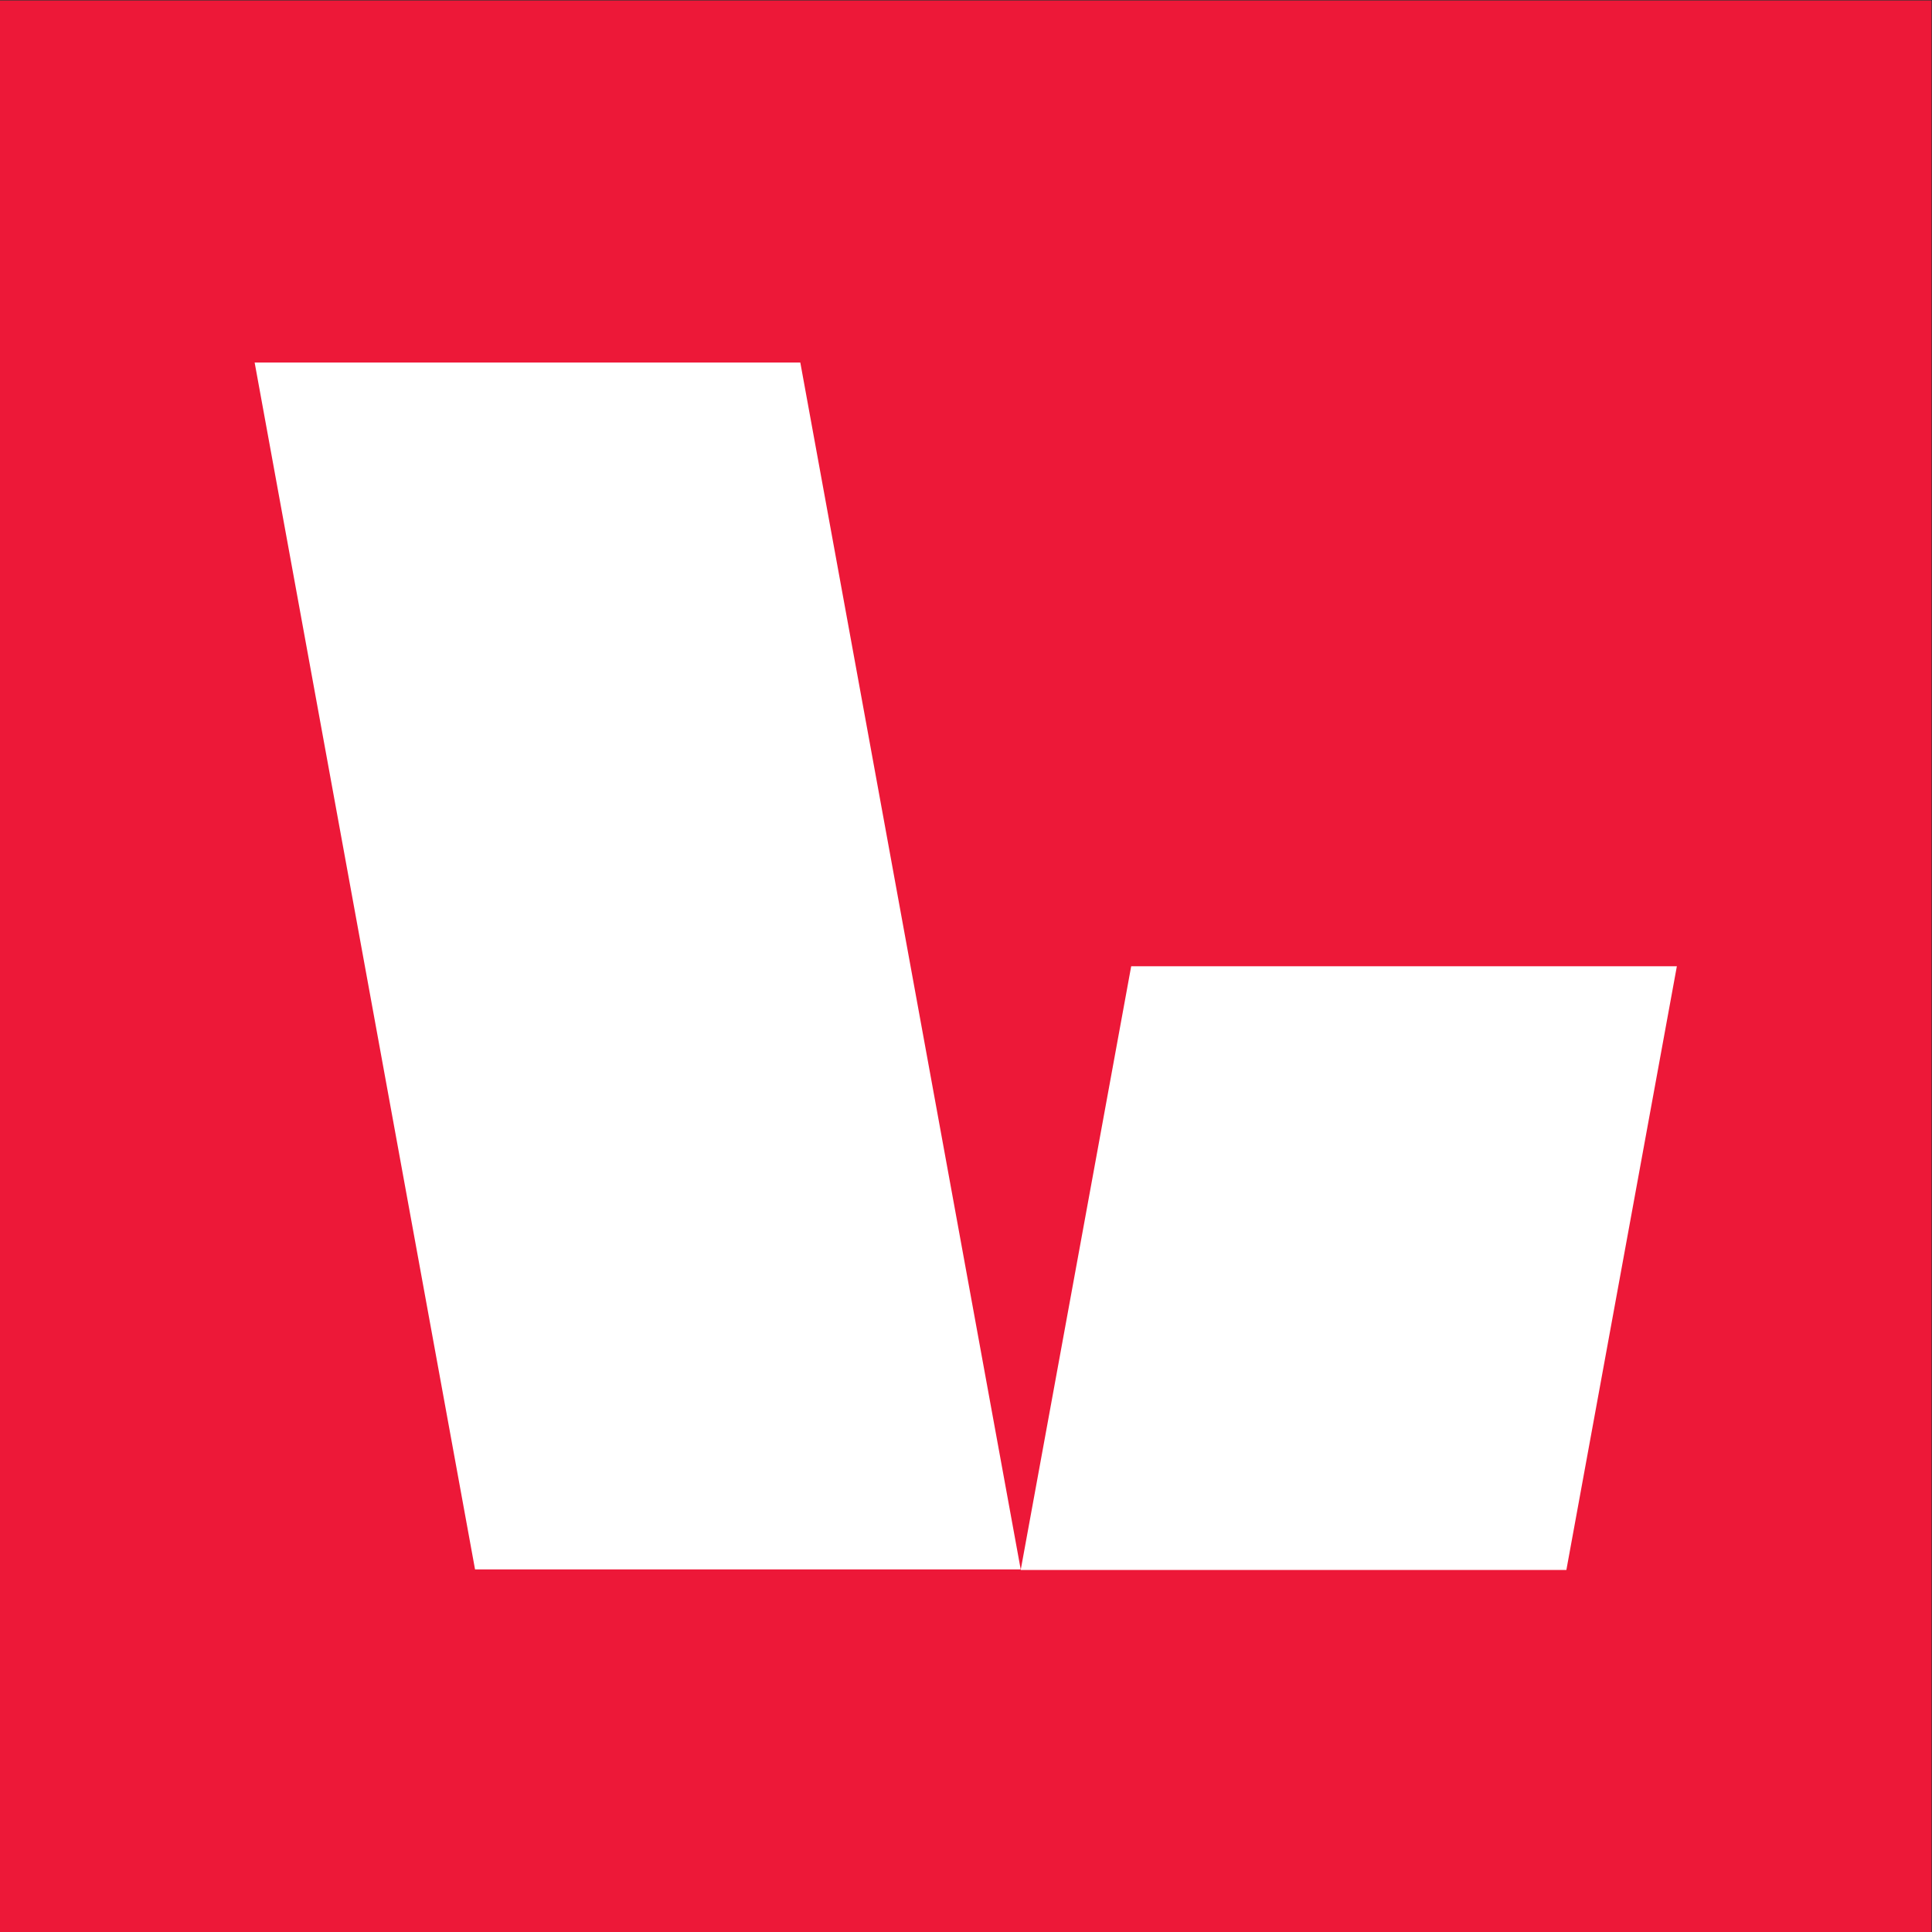<?xml version="1.0" encoding="UTF-8" standalone="no"?> <svg xmlns:inkscape="http://www.inkscape.org/namespaces/inkscape" xmlns:sodipodi="http://sodipodi.sourceforge.net/DTD/sodipodi-0.dtd" xmlns="http://www.w3.org/2000/svg" xmlns:svg="http://www.w3.org/2000/svg" version="1.1" id="svg2" width="42.667" height="42.667" viewBox="0 0 42.667 42.667" sodipodi:docname="fav.eps"><rect x="0" y="0" width="42.667" height="42.667" fill="#333333" stroke="none"/><defs id="defs6"></defs><g id="g8" inkscape:groupmode="layer" inkscape:label="ink_ext_XXXXXX" transform="matrix(1.333,0,0,-1.333,0,42.667)"><g id="g10" transform="scale(0.1)"><path d="M 320,0 H 0 V 320 H 320 V 0" style="fill:#ed1838;fill-opacity:1;fill-rule:nonzero;stroke:none" id="path12"></path><path d="M 169.105,60.07 H 78.703 L 42.188,260.02 H 132.59 L 169.105,60.07" style="fill:#ffffff;fill-opacity:1;fill-rule:nonzero;stroke:none" id="path14"></path><path d="M 187.41,160 169.105,59.98 h 90.403 L 277.813,160 H 187.41" style="fill:#ffffff;fill-opacity:1;fill-rule:nonzero;stroke:none" id="path16"></path></g></g></svg> 